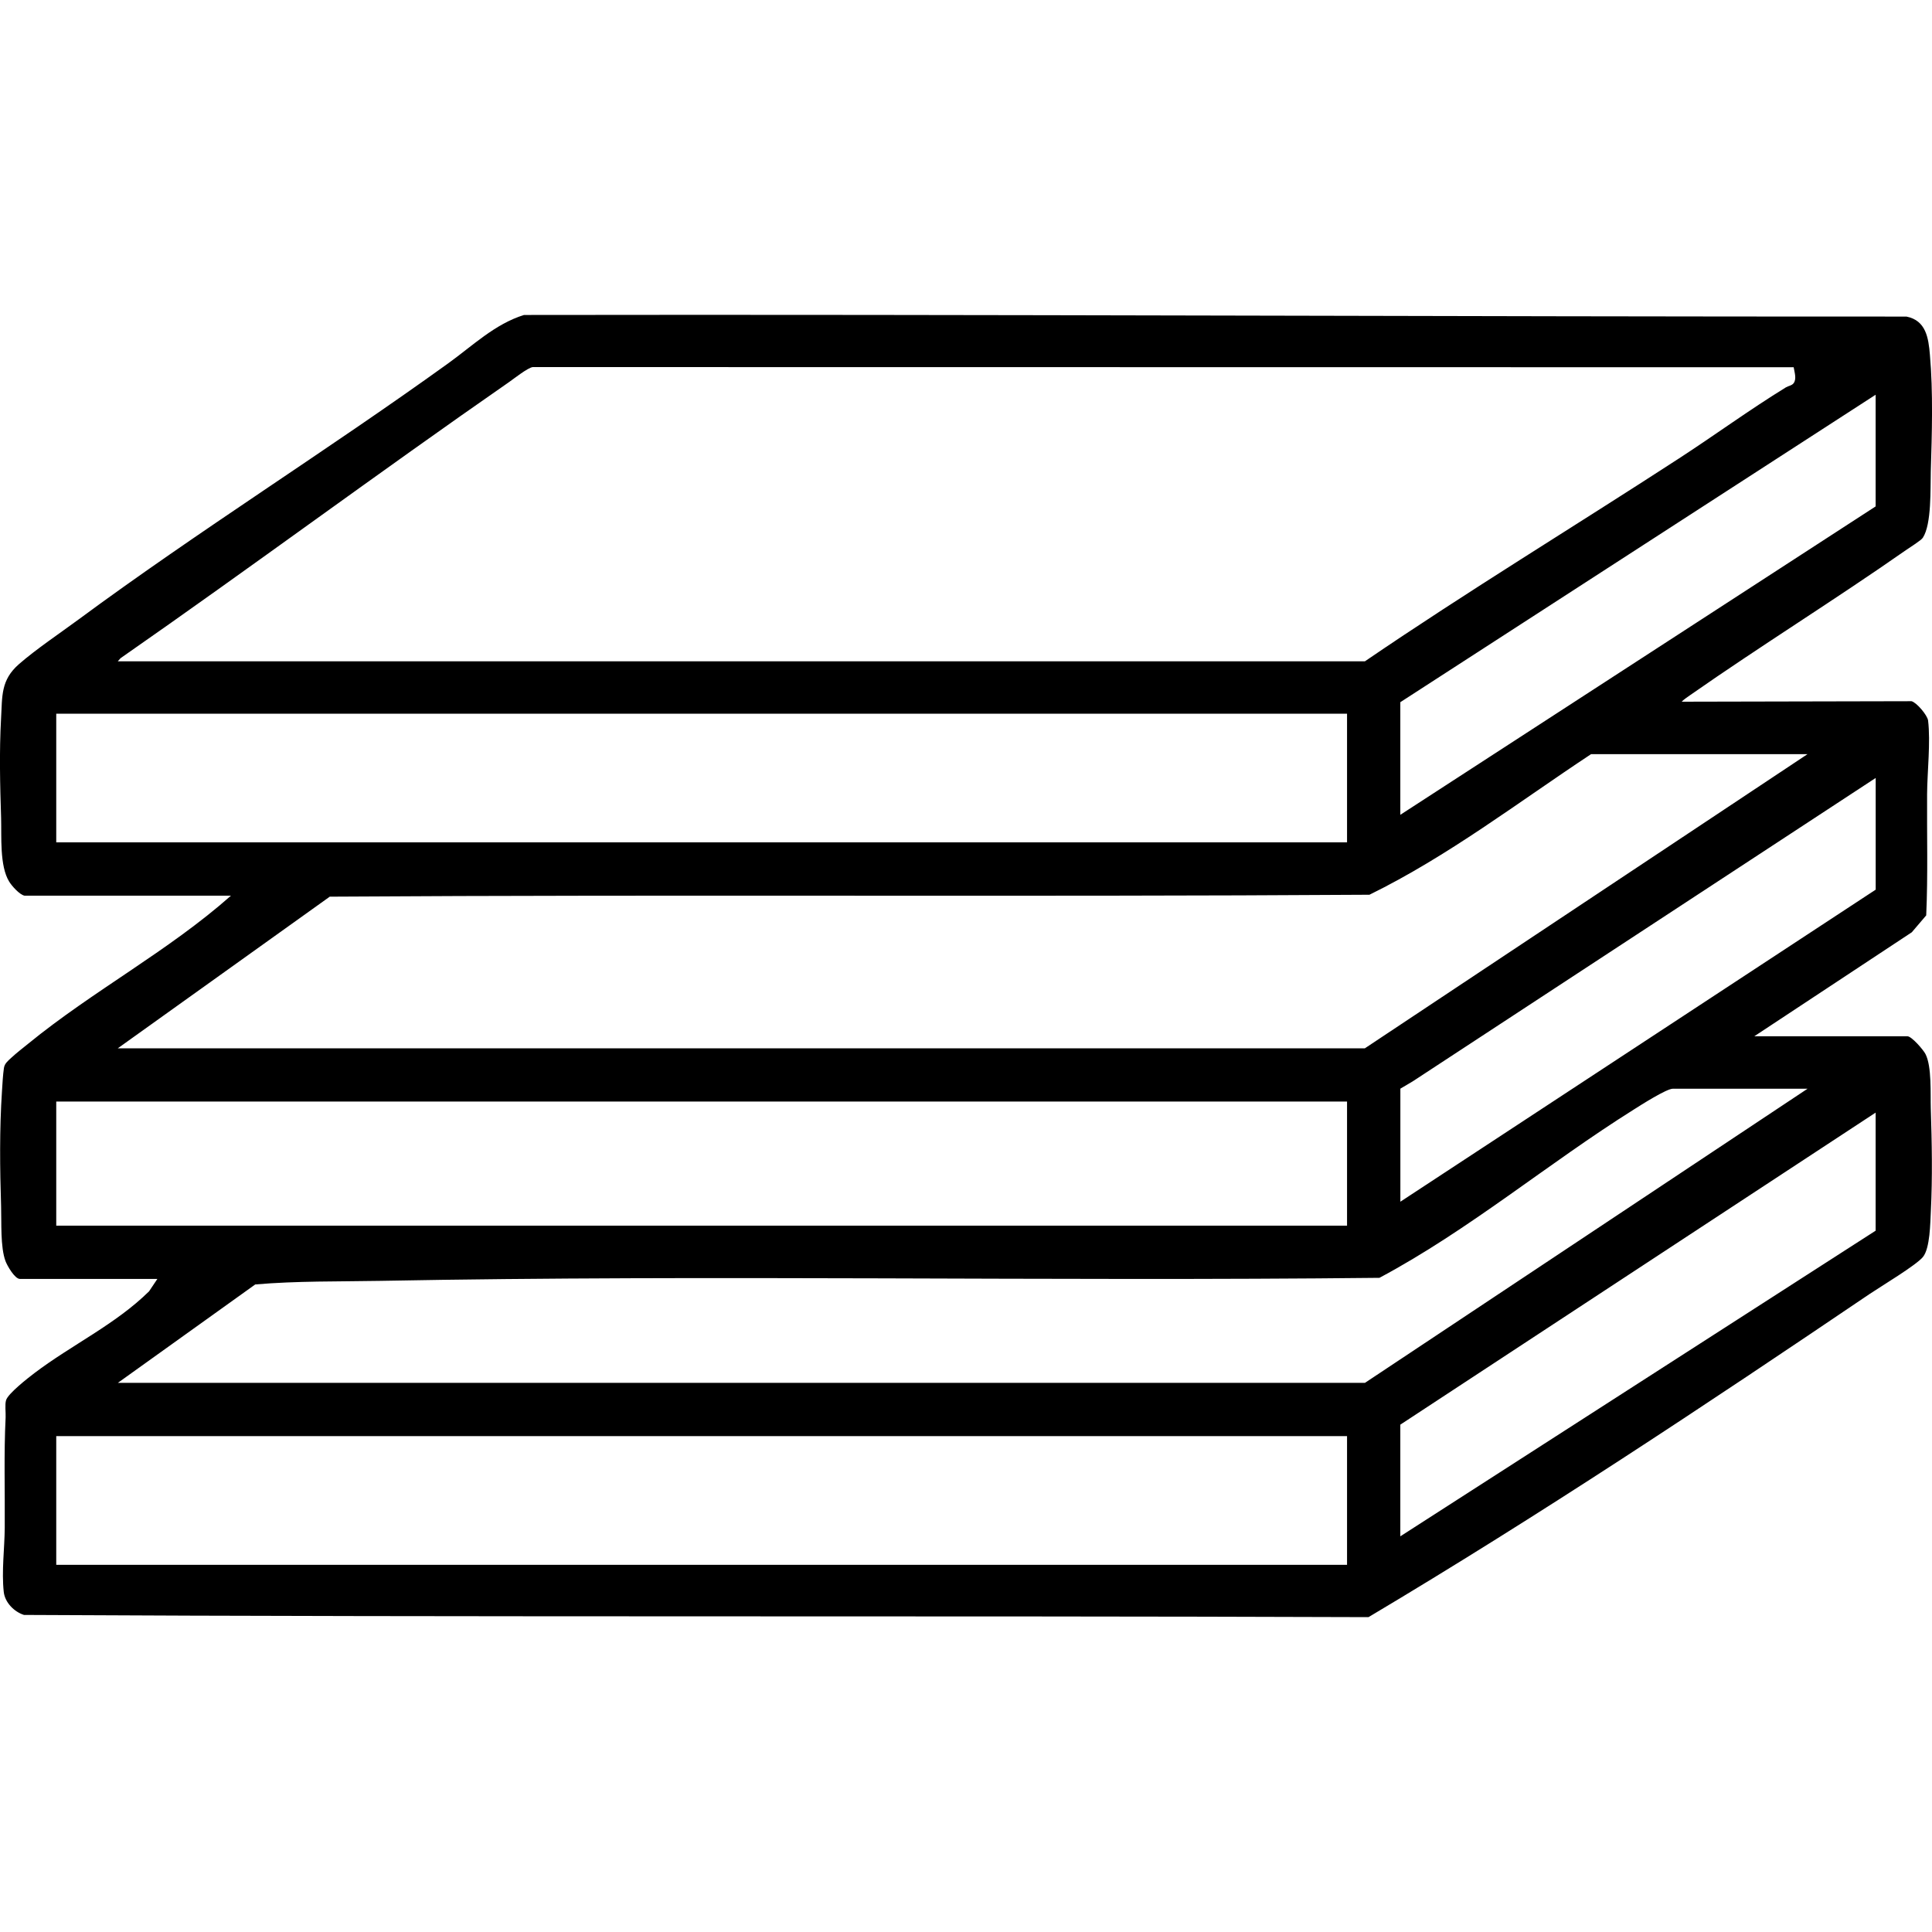 <?xml version="1.0" encoding="UTF-8"?>
<svg xmlns="http://www.w3.org/2000/svg" id="Layer_2" data-name="Layer 2" viewBox="0 0 350 350">
  <defs>
    <style>
      .cls-1 {
        fill: none;
      }
    </style>
  </defs>
  <g id="Layer_1-2" data-name="Layer 1">
    <g>
      <rect class="cls-1" width="350" height="350"></rect>
      <path d="M4.44,162.26c-.91-.19-2.29-1.75-2.78-2.55-1.75-2.84-1.36-8.18-1.46-11.53-.19-5.95-.34-12.03-.01-17.98.23-4.16-.06-7,3.26-9.9,3.09-2.69,7.38-5.57,10.76-8.06,21.86-16.14,44.95-30.54,66.99-46.42,4.41-3.18,8.48-7.14,13.73-8.76,83.49-.13,166.96.31,250.45.29,3.54.71,3.98,3.87,4.24,6.91.6,6.84.37,14.28.16,21.14-.09,3.03.18,9.57-1.45,12.03-.32.49-2.44,1.79-3.08,2.25-12.84,8.98-26.2,17.26-39.05,26.24-.51.36-1.12.76-1.55,1.2l41.64-.09c.93.24,2.88,2.54,3,3.5.47,3.91-.15,9.29-.18,13.32-.05,7.33.17,14.67-.16,21.98l-2.61,3.06-28.53,18.84h27.73c.78,0,2.9,2.47,3.28,3.22,1.16,2.26.88,7.22.96,9.86.2,6.18.32,12.47.01,18.65-.11,2.13-.14,6.64-1.42,8.24-1.17,1.47-7.62,5.34-9.63,6.69-29.84,20.19-59.84,40.13-90.82,58.57-81.18-.29-162.4.04-243.58-.4-1.79-.57-3.45-2.26-3.66-4.17-.41-3.76.15-7.88.18-11.65.05-6.66-.17-13.36.16-19.99.04-.9-.16-2.3.08-3.09.36-1.21,3.98-4.03,5.11-4.89,6.76-5.13,14.73-8.85,20.8-14.84l1.5-2.24H3.61c-.94,0-2.31-2.41-2.61-3.22-.95-2.53-.71-7.07-.8-9.86-.22-6.96-.3-14.01.16-20.97.08-1.27.17-2.92.35-4.15.12-.83.73-1.3,1.32-1.85.9-.84,2.11-1.78,3.09-2.57,11.71-9.57,25.37-16.76,36.72-26.81H4.44ZM21.35,119.8h225.92c18.64-12.72,37.94-24.43,56.86-36.73,6.45-4.19,12.91-8.91,19.41-12.9.45-.27,1.08-.32,1.4-.76.57-.79.14-1.98,0-2.88l-228.42-.03c-.86.08-3.39,2.08-4.29,2.71-23.64,16.41-46.76,33.58-70.38,50.02l-.51.57ZM253.68,147.61l86.11-55.87v-20.23l-86.11,55.7v20.4ZM244.02,129.29H10.19v23.31h233.84v-23.31ZM327.46,136.62h-39.22c-13.21,8.73-25.88,18.47-40.15,25.47-62.76.41-125.59-.06-188.35.35l-38.4,27.47h225.92l80.19-53.29ZM339.79,140.94l-83.85,54.95-2.25,1.33v20.48l86.11-56.53v-20.23ZM327.46,197.23h-24.4c-1.16,0-5.83,2.98-7.06,3.76-15.59,9.78-29.84,21.82-46.1,30.5-60.3.66-120.74-.59-180.99.55-7.55.14-15.16,0-22.67.65l-24.89,17.83h225.92l80.19-53.29ZM244.02,199.56H10.19v22.48h233.84v-22.48ZM339.79,201.56l-86.11,56.53v20.23l86.11-55.37v-21.4ZM244.02,260.17H10.19v23.31h233.84v-23.31Z"></path>
    </g>
  </g>
</svg>
